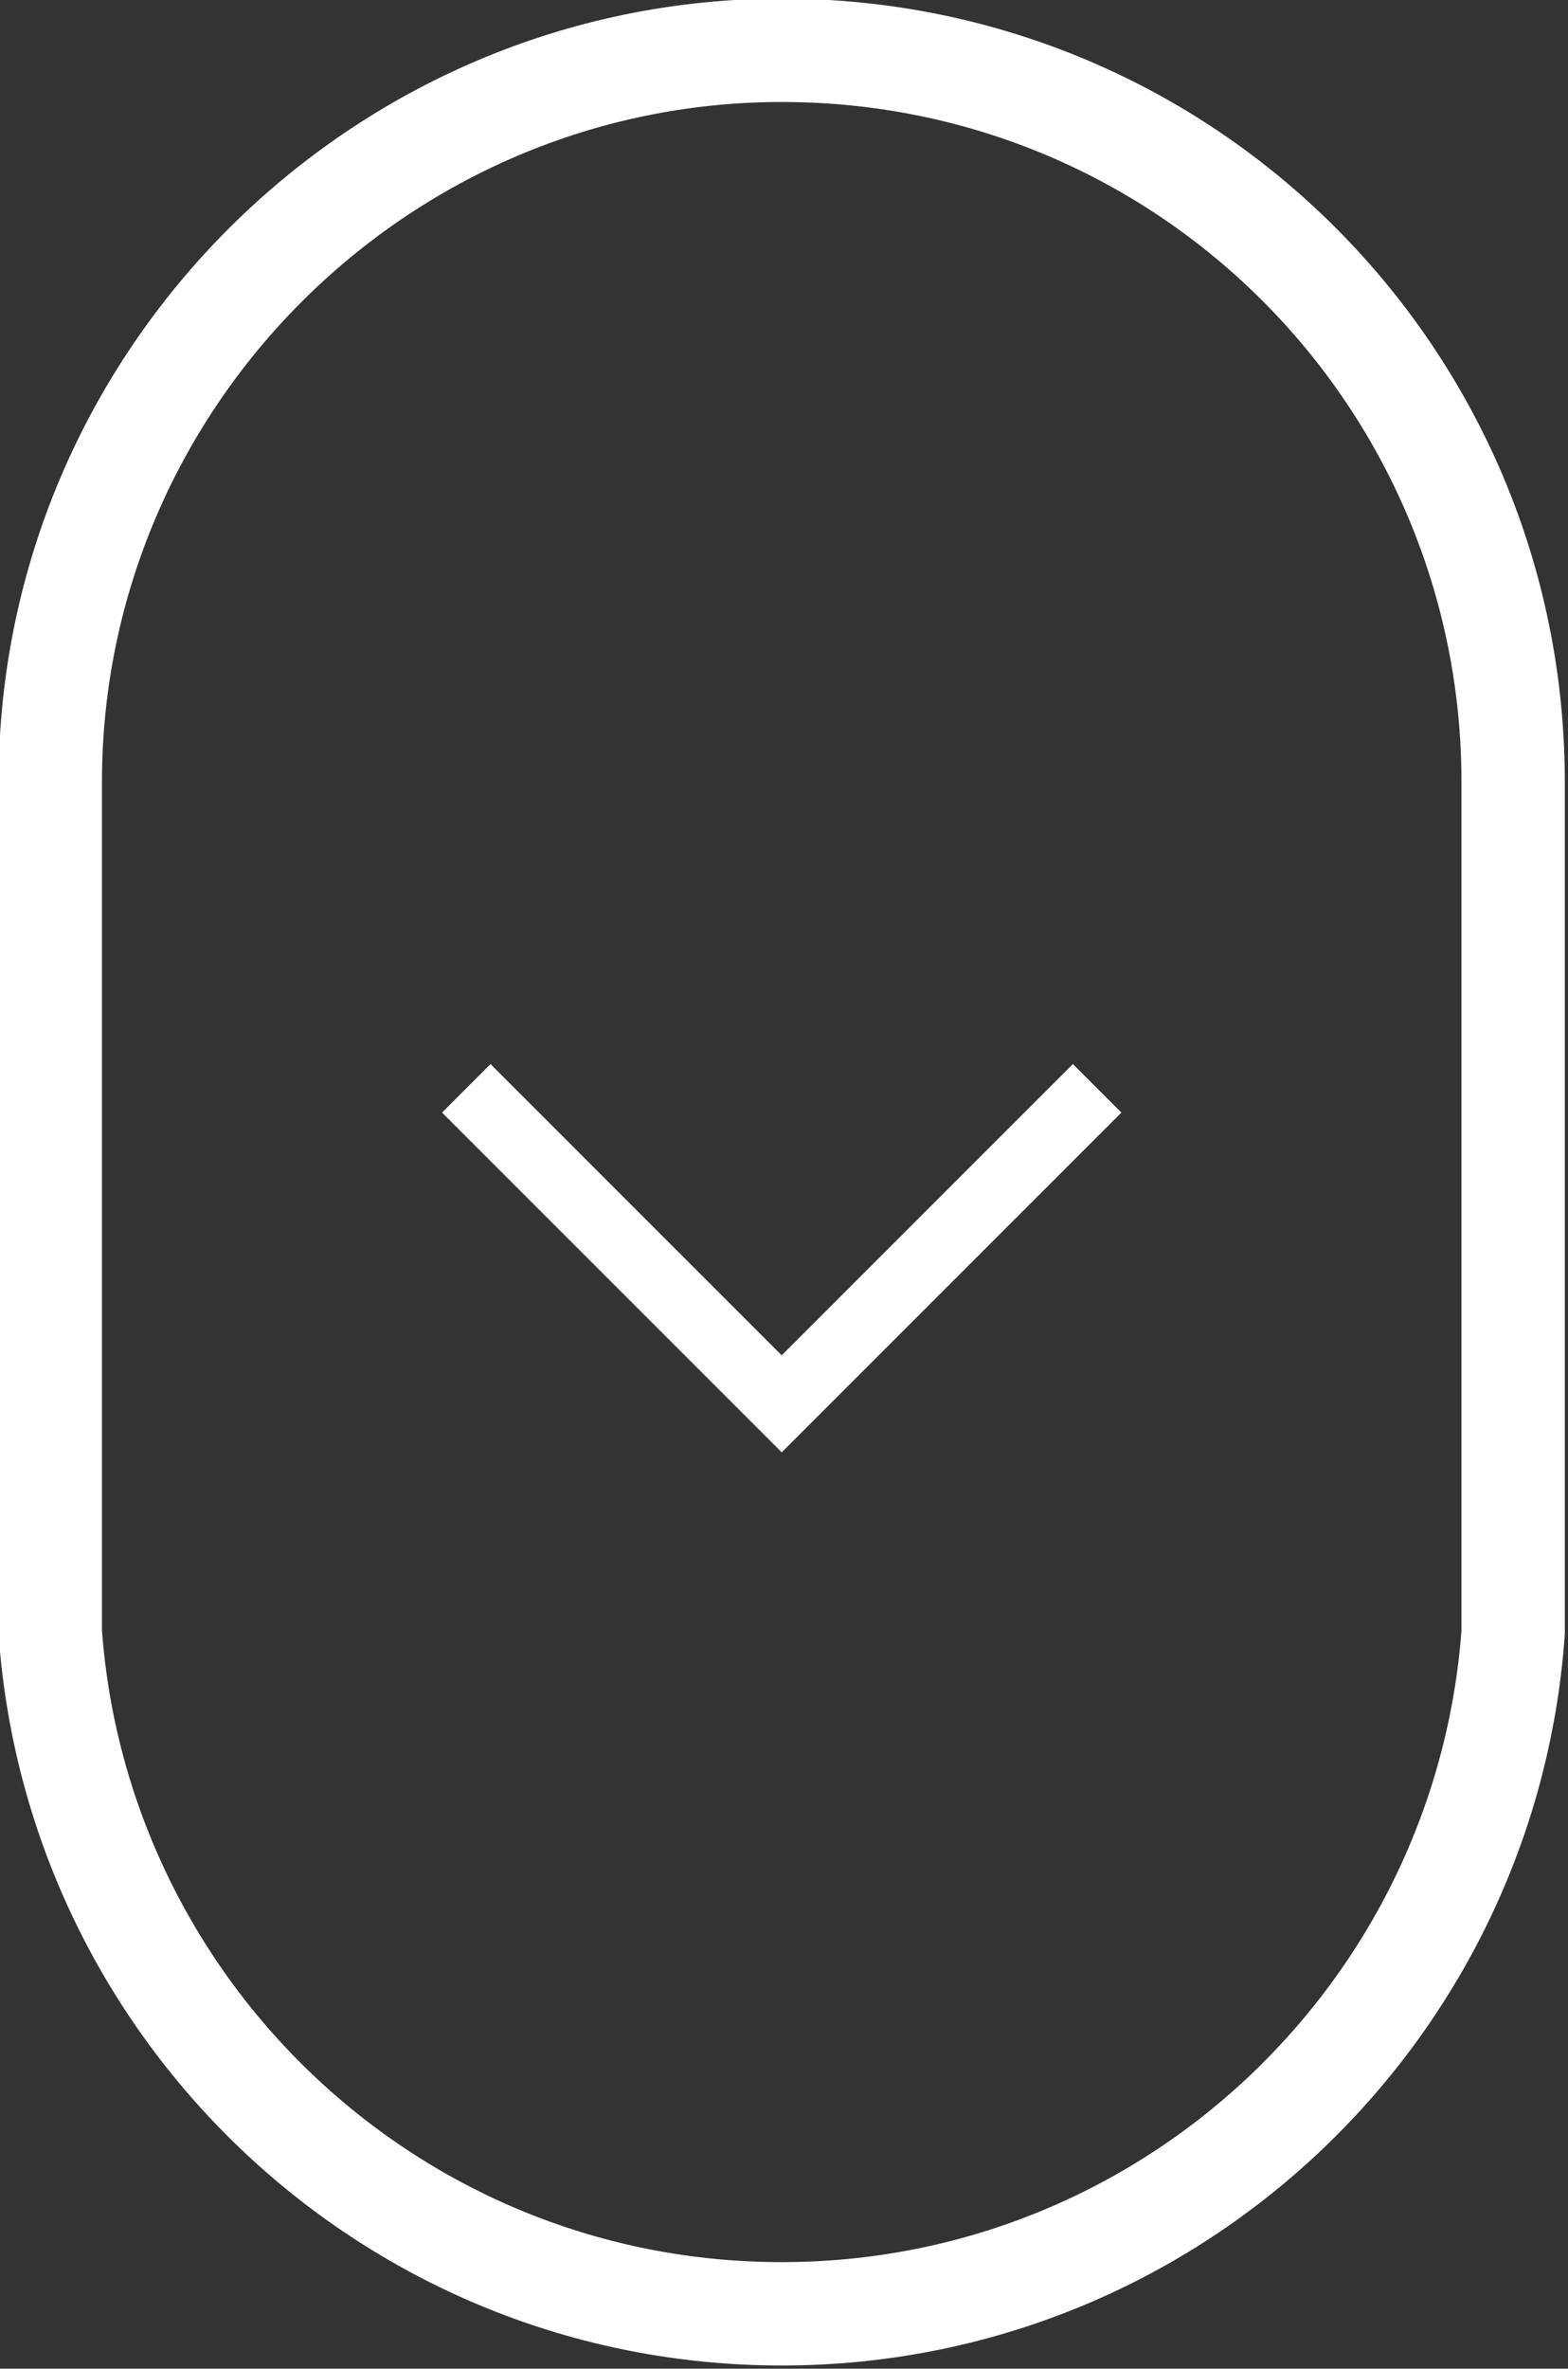 <?xml version="1.0" encoding="utf-8"?>
<!-- Generator: Adobe Illustrator 22.1.0, SVG Export Plug-In . SVG Version: 6.00 Build 0)  -->
<svg version="1.1" id="レイヤー_1" xmlns="http://www.w3.org/2000/svg" xmlns:xlink="http://www.w3.org/1999/xlink" x="0px"
	 y="0px" viewBox="0 0 34.3 51.8" style="enable-background:new 0 0 34.3 51.8;" xml:space="preserve">
<rect x="0" y="0" width="34.3" height="51.8" fill="#333333" stroke="none"/>
<style type="text/css">
	.st0{fill:none;stroke:#FFFFFF;stroke-width:2.261;stroke-miterlimit:10;}
	.st1{fill:none;stroke:#FFFFFF;stroke-width:1.5;stroke-miterlimit:10;}
</style>
<path class="st0" d="M17.1,1.1c-8.8,0-16,7.2-16,16v18.6h0c0.6,8.3,7.5,14.9,16,14.9s15.4-6.6,16-14.9h0V17.1
	C33.1,8.3,26,1.1,17.1,1.1z"/>
<polyline class="st1" points="24,23.8 17.1,30.7 10.2,23.8 "/>
<g>
</g>
<g>
</g>
<g>
</g>
<g>
</g>
<g>
</g>
<g>
</g>
<g>
</g>
<g>
</g>
<g>
</g>
<g>
</g>
<g>
</g>
<g>
</g>
<g>
</g>
<g>
</g>
<g>
</g>
</svg>

